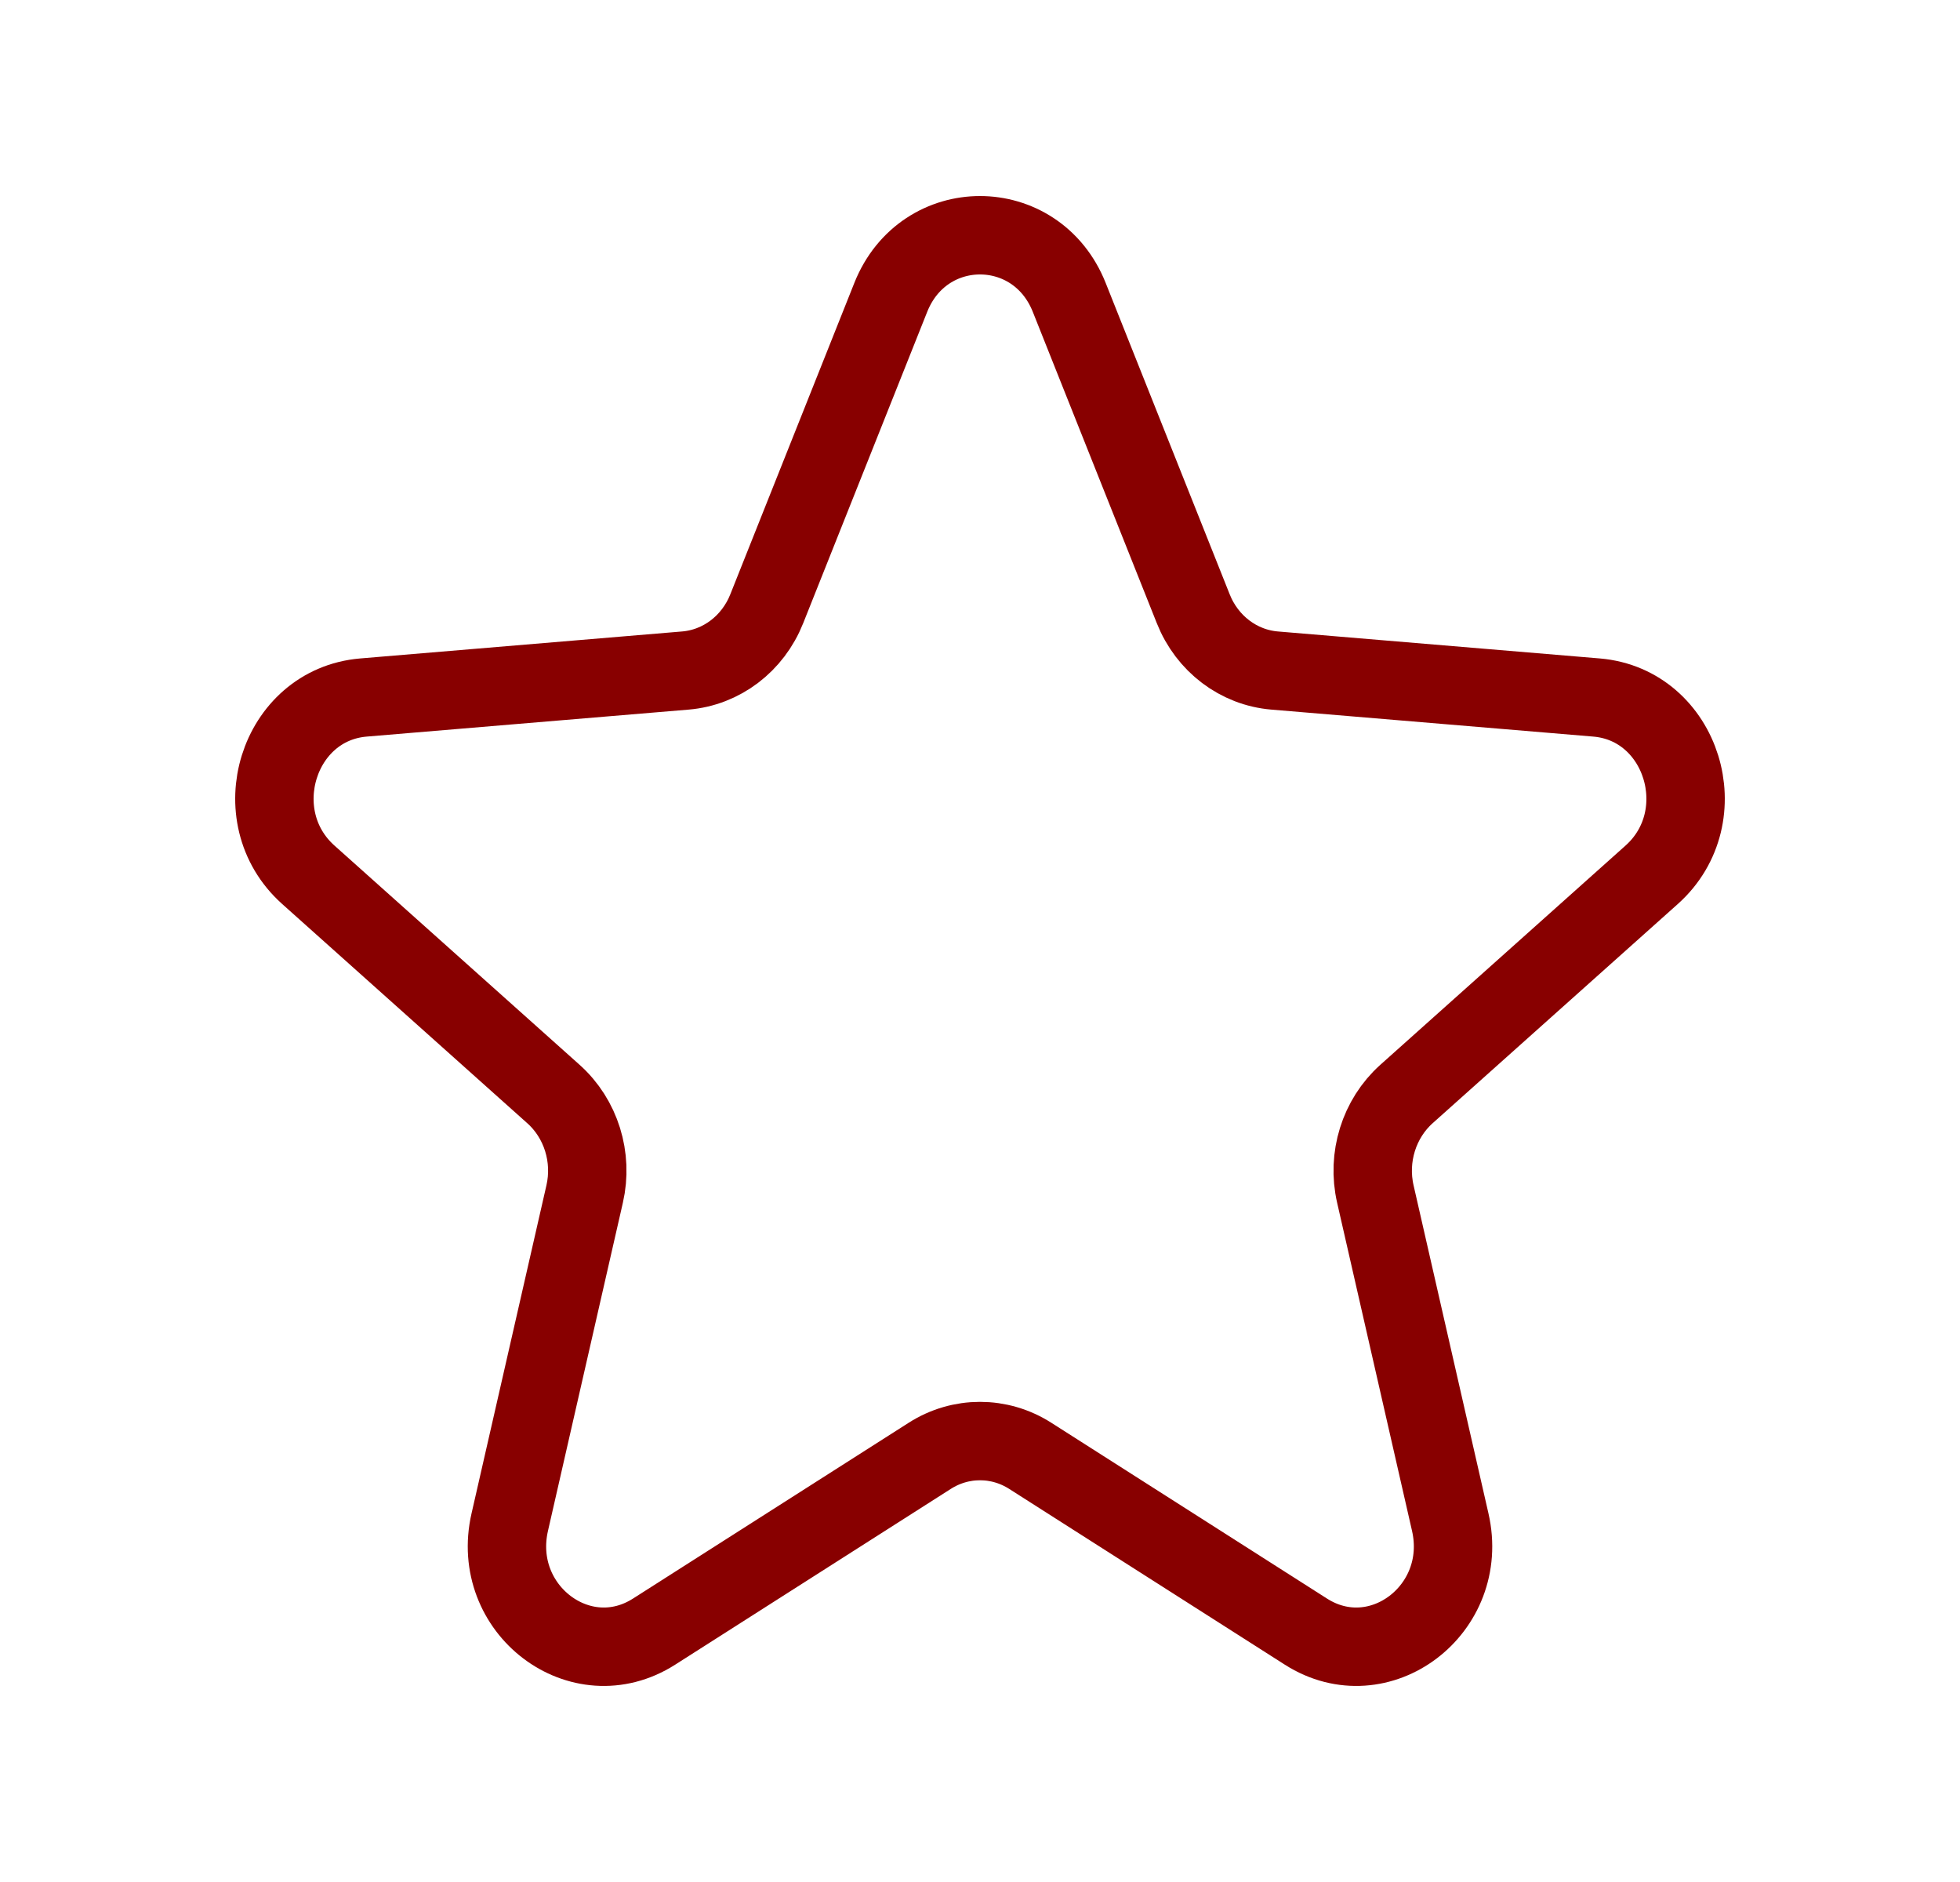 <svg width="25" height="24" viewBox="0 0 25 24" fill="none" xmlns="http://www.w3.org/2000/svg">
<path d="M11.362 3.792C11.783 2.736 13.217 2.736 13.638 3.792L15.22 7.763C15.397 8.209 15.798 8.513 16.259 8.551L20.364 8.895C21.457 8.987 21.9 10.41 21.068 11.155L17.939 13.952C17.589 14.266 17.435 14.759 17.543 15.228L18.498 19.411C18.753 20.524 17.593 21.404 16.657 20.807L13.142 18.566C12.748 18.314 12.252 18.314 11.858 18.566L8.343 20.807C7.407 21.404 6.247 20.524 6.502 19.411L7.457 15.228C7.565 14.759 7.411 14.266 7.06 13.952L3.932 11.155C3.1 10.41 3.543 8.987 4.636 8.895L8.741 8.551C9.202 8.513 9.603 8.209 9.78 7.763L11.362 3.792Z" stroke="#880000"/>
</svg>
